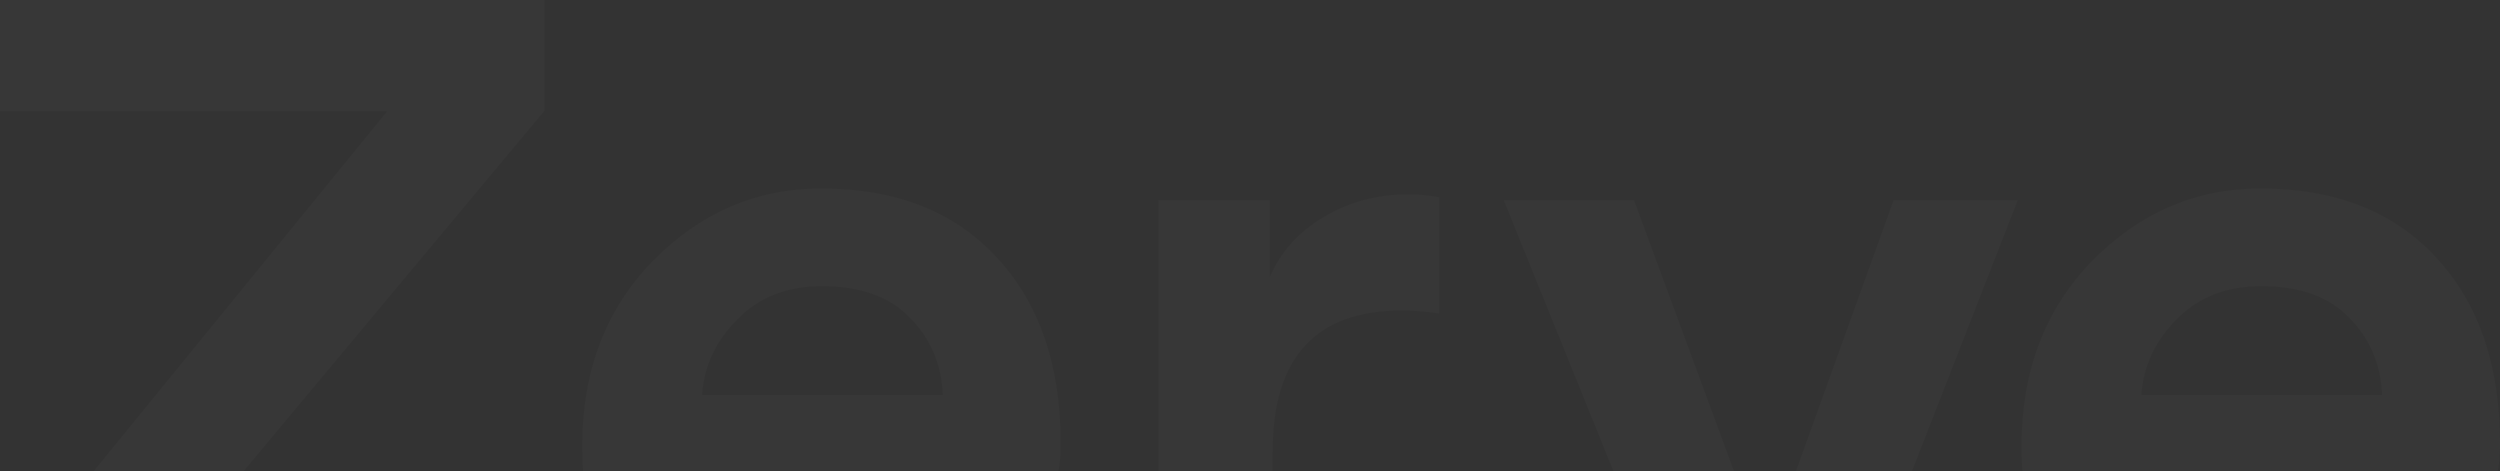 <svg width="987" height="186" viewBox="0 0 987 186" fill="none" xmlns="http://www.w3.org/2000/svg">
<rect x="0" y="0" width="987" height="186" fill="#333333" stroke="none"/>
<path d="M796.605 79.06L719.859 275.663H673.249L593.69 79.06H645.122L696.956 219.548L747.584 79.06H796.605Z" fill="#FBFBFF" fill-opacity="0.02"/>
<path d="M568.178 77.884V123.763C562.993 122.985 558.068 122.596 553.402 122.596C519.441 122.596 502.461 141.13 502.461 178.196V275.678H457.353V79.05H501.294V109.377C505.701 99.268 512.83 91.362 522.682 85.66C532.533 79.698 543.68 76.718 556.124 76.718C560.271 76.718 564.29 77.106 568.178 77.884Z" fill="#FBFBFF" fill-opacity="0.02"/>
<path d="M277.176 155.931H372.229C371.699 143.736 367.324 133.53 359.105 125.312C351.15 117.093 339.617 112.984 324.503 112.984C310.716 112.984 299.58 117.359 291.096 126.107C282.611 134.59 277.971 144.532 277.176 155.931ZM371.795 218.766L416.375 218.761C410.807 236.523 400.334 251.236 384.956 262.901C369.843 274.3 351.15 280 328.878 280C301.304 280 277.839 270.589 258.483 251.766C239.393 232.944 229.848 207.759 229.848 176.212C229.848 146.52 239.128 122.13 257.688 103.043C276.513 83.955 298.652 74.412 324.106 74.412C353.802 74.412 377.002 83.558 393.706 101.85C410.409 119.877 418.761 144.267 418.761 175.019C418.761 183.75 417.568 187.25 417.568 187.25H275.983C276.513 201.831 281.816 216.375 291.891 225.919C302.232 235.463 314.561 240.234 328.878 240.234C348.741 240.234 363.047 233.078 371.795 218.766Z" fill="#FBFBFF" fill-opacity="0.02"/>
<path d="M845.414 155.931H940.468C939.937 143.736 935.562 133.53 927.343 125.312C919.389 117.093 907.855 112.984 892.742 112.984C878.955 112.984 867.819 117.359 859.334 126.107C850.85 134.59 846.21 144.532 845.414 155.931ZM940.033 218.766L984.614 218.761C979.046 236.523 968.573 251.236 953.194 262.901C938.081 274.3 919.389 280 897.117 280C869.542 280 846.077 270.589 826.722 251.766C807.632 232.944 798.086 207.759 798.086 176.212C798.086 146.52 807.366 122.13 825.926 103.043C844.751 83.955 866.891 74.412 892.344 74.412C922.04 74.412 945.24 83.558 961.944 101.85C978.648 119.877 987 144.267 987 175.019C987 183.75 985.807 187.25 985.807 187.25H844.221C844.751 201.831 850.054 216.375 860.13 225.919C870.47 235.463 882.799 240.234 897.117 240.234C916.98 240.234 931.285 233.078 940.033 218.766Z" fill="#FBFBFF" fill-opacity="0.02"/>
<path d="M215.057 275.663H0.017V231.339L152.839 43.935H0V0H214.991V43.693L58.346 231.339H215.057V275.663Z" fill="#FBFBFF" fill-opacity="0.02"/>
</svg>
